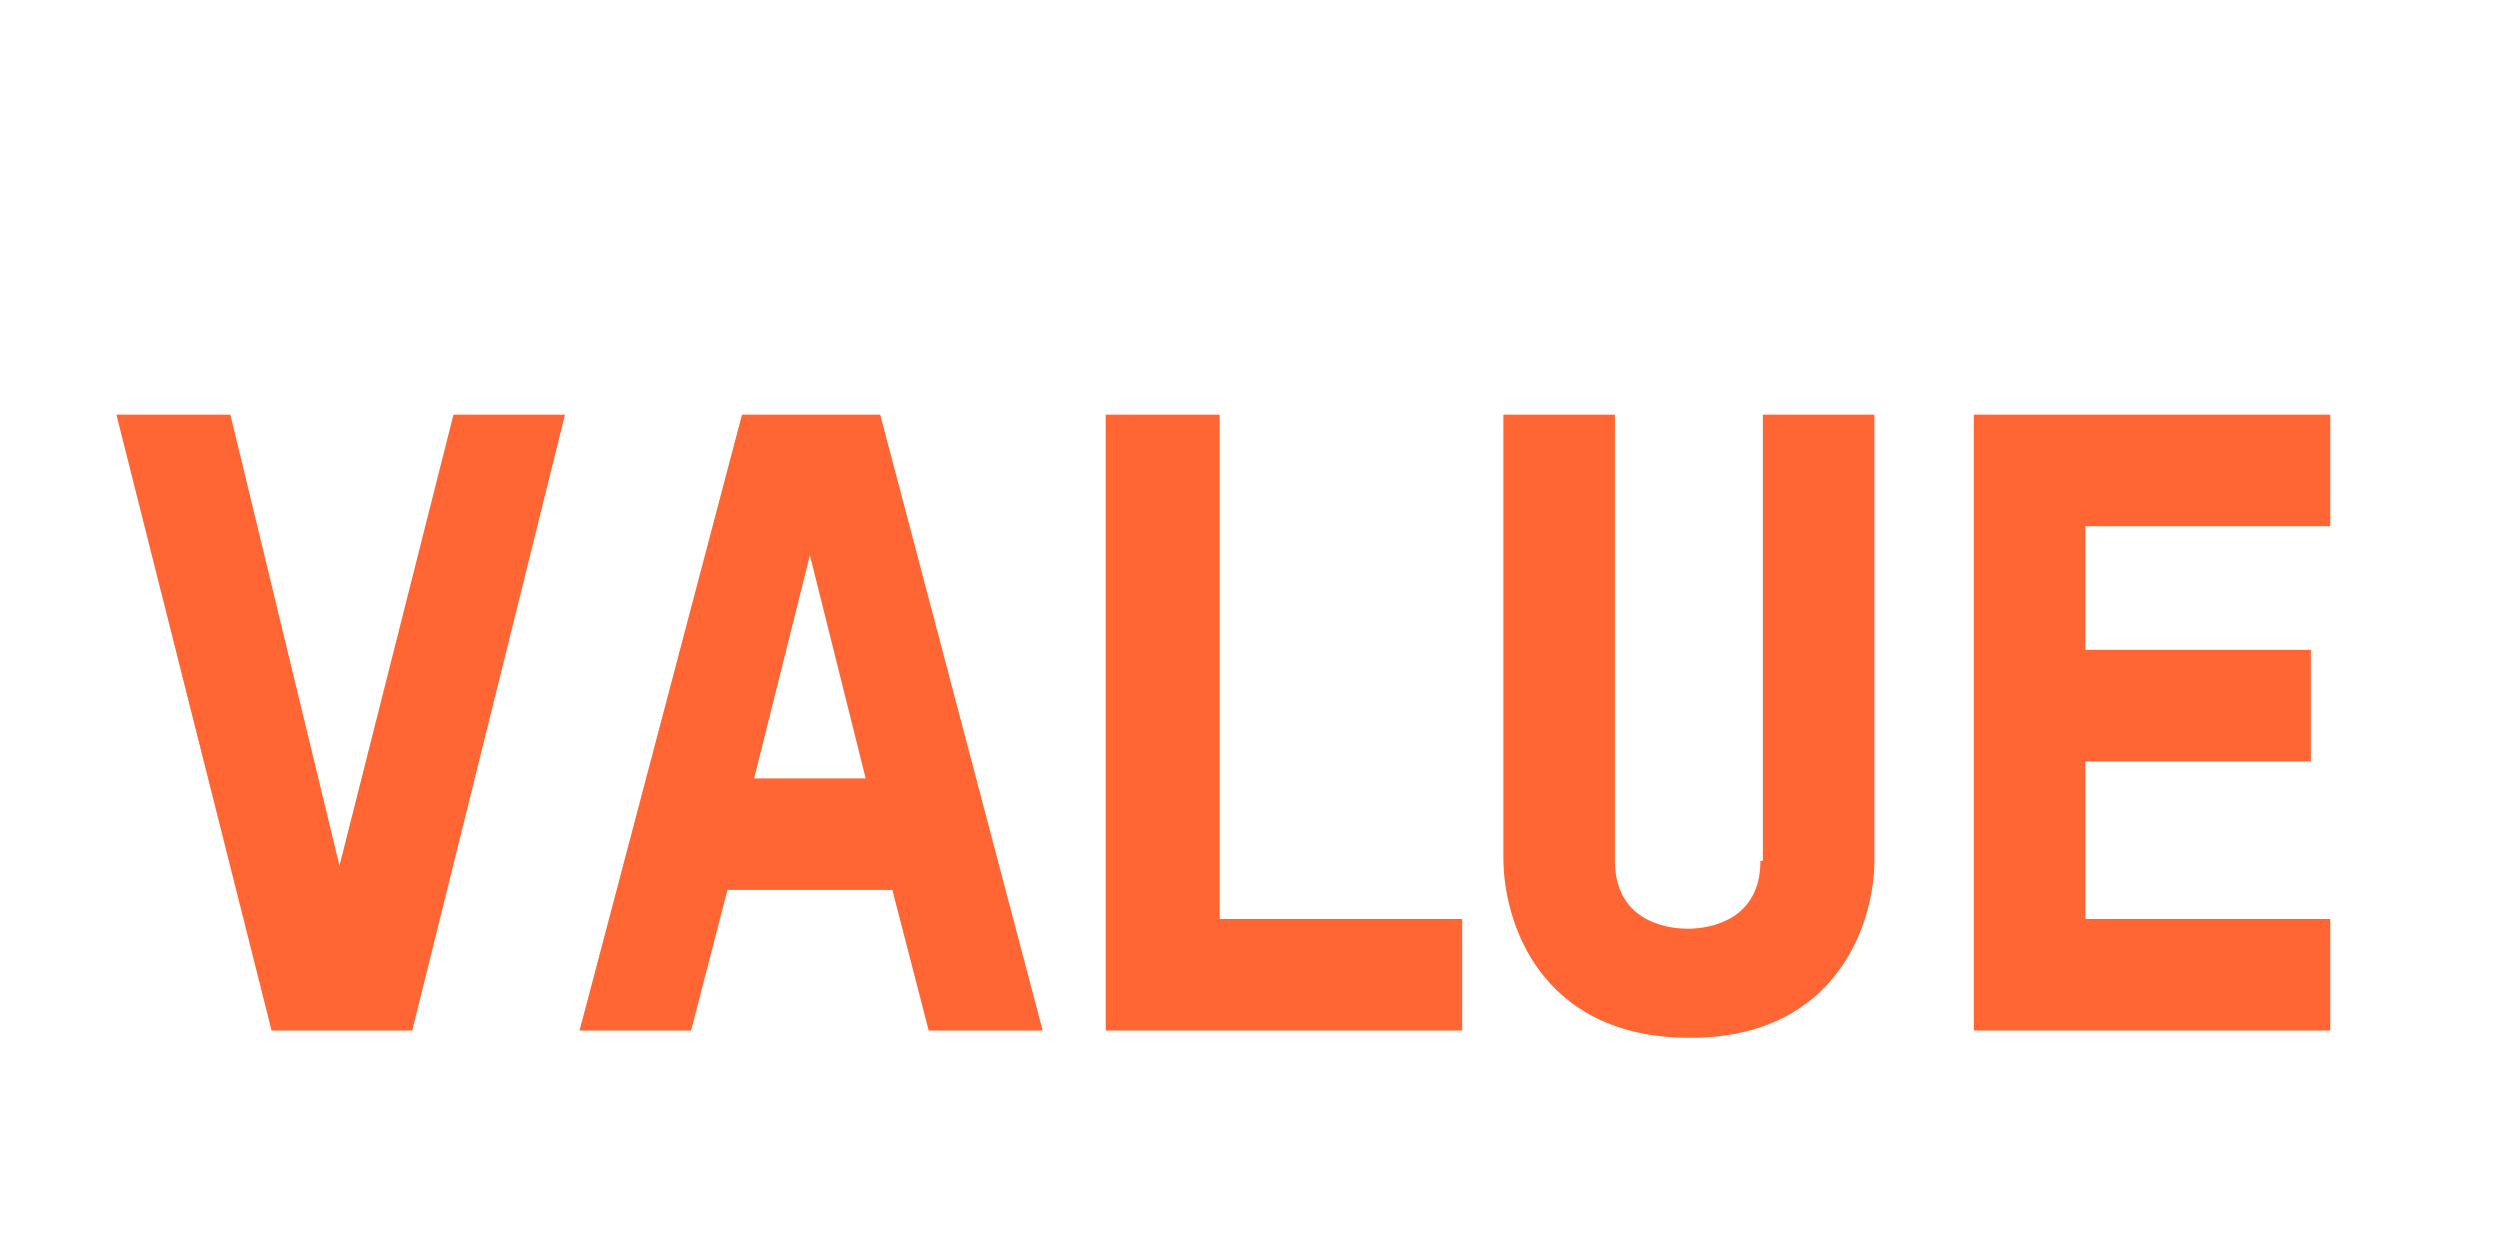 <?xml version="1.0" encoding="UTF-8"?> <svg xmlns="http://www.w3.org/2000/svg" xmlns:xlink="http://www.w3.org/1999/xlink" version="1.0" id="Слой_1" x="0px" y="0px" viewBox="0 0 103.1 51.4" style="enable-background:new 0 0 103.1 51.4;" xml:space="preserve"> <style type="text/css"> .st0{fill:#FF6633;} </style> <path class="st0" d="M14,35.7L9.5,17.1H4.8l6.4,25.4H17l6.3-25.4h-4.6L14,35.7z M96.1,21.7v-4.6H81.4v25.4h14.7v-4.6H86v-6.5h9.3 v-4.6H86v-5.1H96.1z M30.6,17.1l-6.7,25.4h4.6l1.5-5.8h6.8l1.5,5.8H43l-6.7-25.4H30.6z M31.1,32.1l2.3-9.2l2.3,9.2H31.1z M72.6,35.5 c0,2.4-2,2.8-3,2.8c-1,0-3-0.4-3-2.8V17.1H62v18.3c0,2.6,1.5,7.4,7.7,7.4c6.1,0,7.6-4.8,7.6-7.3V17.1h-4.6V35.5z M50.2,17.1h-4.6 v25.4h14.7v-4.6h-10V17.1z"></path> </svg> 